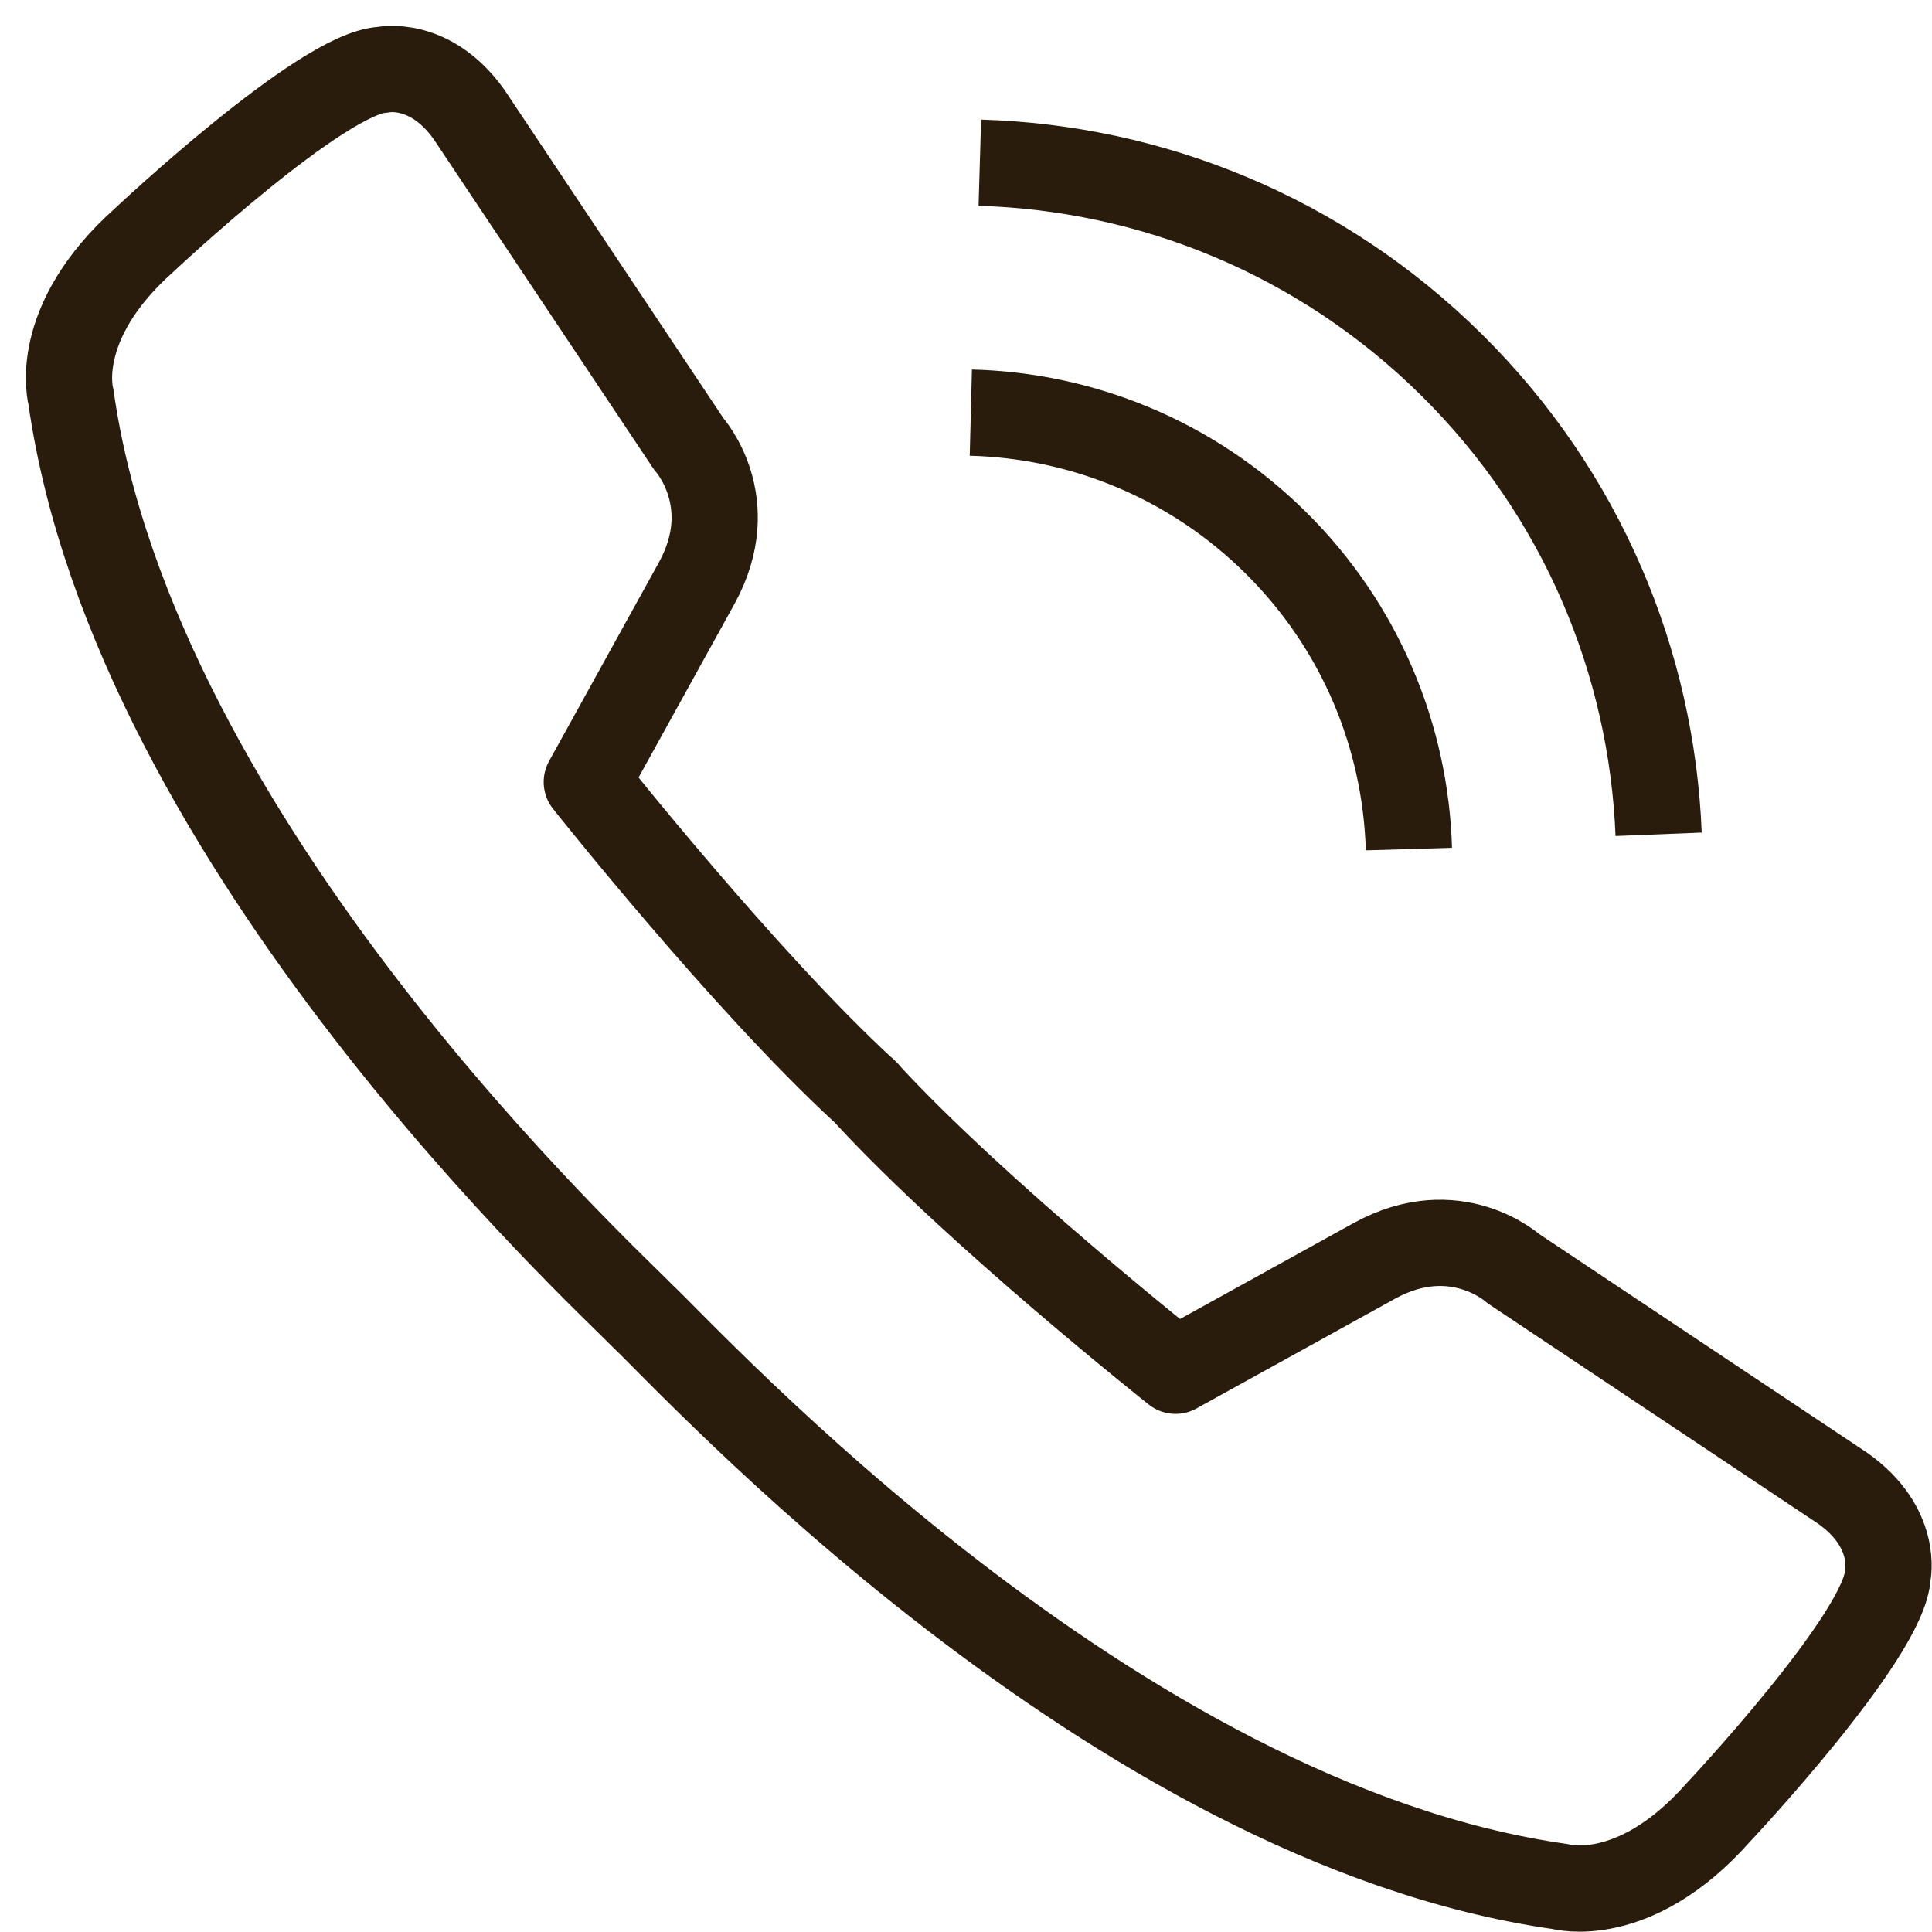 <?xml version="1.0" encoding="UTF-8"?>
<svg width="56px" height="56px" viewBox="0 0 56 56" version="1.1" xmlns="http://www.w3.org/2000/svg" xmlns:xlink="http://www.w3.org/1999/xlink">
    <title>编组</title>
    <g id="页面-1" stroke="none" stroke-width="1" fill="none" fill-rule="evenodd">
        <g id="Documentation-PC" transform="translate(-1087, -1665)" stroke="#2A1C0C" stroke-width="2.5">
            <g id="编组-29" transform="translate(0, 1521)">
                <g id="编组-6" transform="translate(670, 96)">
                    <g id="编组" transform="translate(419, 50)">
                        <path d="M41.865,34.772 C41.865,34.772 40.194,33.255 37.842,34.544 L32.074,37.732 C32.074,37.732 26.331,33.182 23.126,29.703 L23.13,29.699 C23.114,29.685 23.099,29.67 23.083,29.657 C23.07,29.642 23.056,29.627 23.042,29.611 L23.039,29.615 C19.559,26.41 15.009,20.667 15.009,20.667 L18.196,14.899 C19.486,12.546 17.969,10.876 17.969,10.876 L11.593,1.314 C10.455,-0.281 9.089,0.023 9.089,0.023 C7.342,0.1 2.182,4.956 2.182,4.956 C-0.55,7.385 0.057,9.511 0.057,9.511 C1.893,22.507 15.565,35.038 16.61,36.13 C18.02,37.44 30.234,50.848 43.23,52.684 C43.23,52.684 45.356,53.291 47.784,50.559 C47.784,50.559 52.641,45.398 52.717,43.652 C52.717,43.652 53.022,42.286 51.426,41.148 L41.865,34.772 Z" id="Stroke-1" stroke-linecap="square" stroke-linejoin="round"></path>
                        <path d="M26.14,9.96 C29.342,10.042 32.52,11.298 34.977,13.729 C37.455,16.182 38.743,19.382 38.838,22.611" id="Stroke-3"></path>
                        <path d="M26.401,2.716 C31.359,2.862 36.274,4.815 40.076,8.578 C43.876,12.34 45.878,17.231 46.076,22.183" id="Stroke-5"></path>
                    </g>
                </g>
            </g>
        </g>
    </g>
</svg>